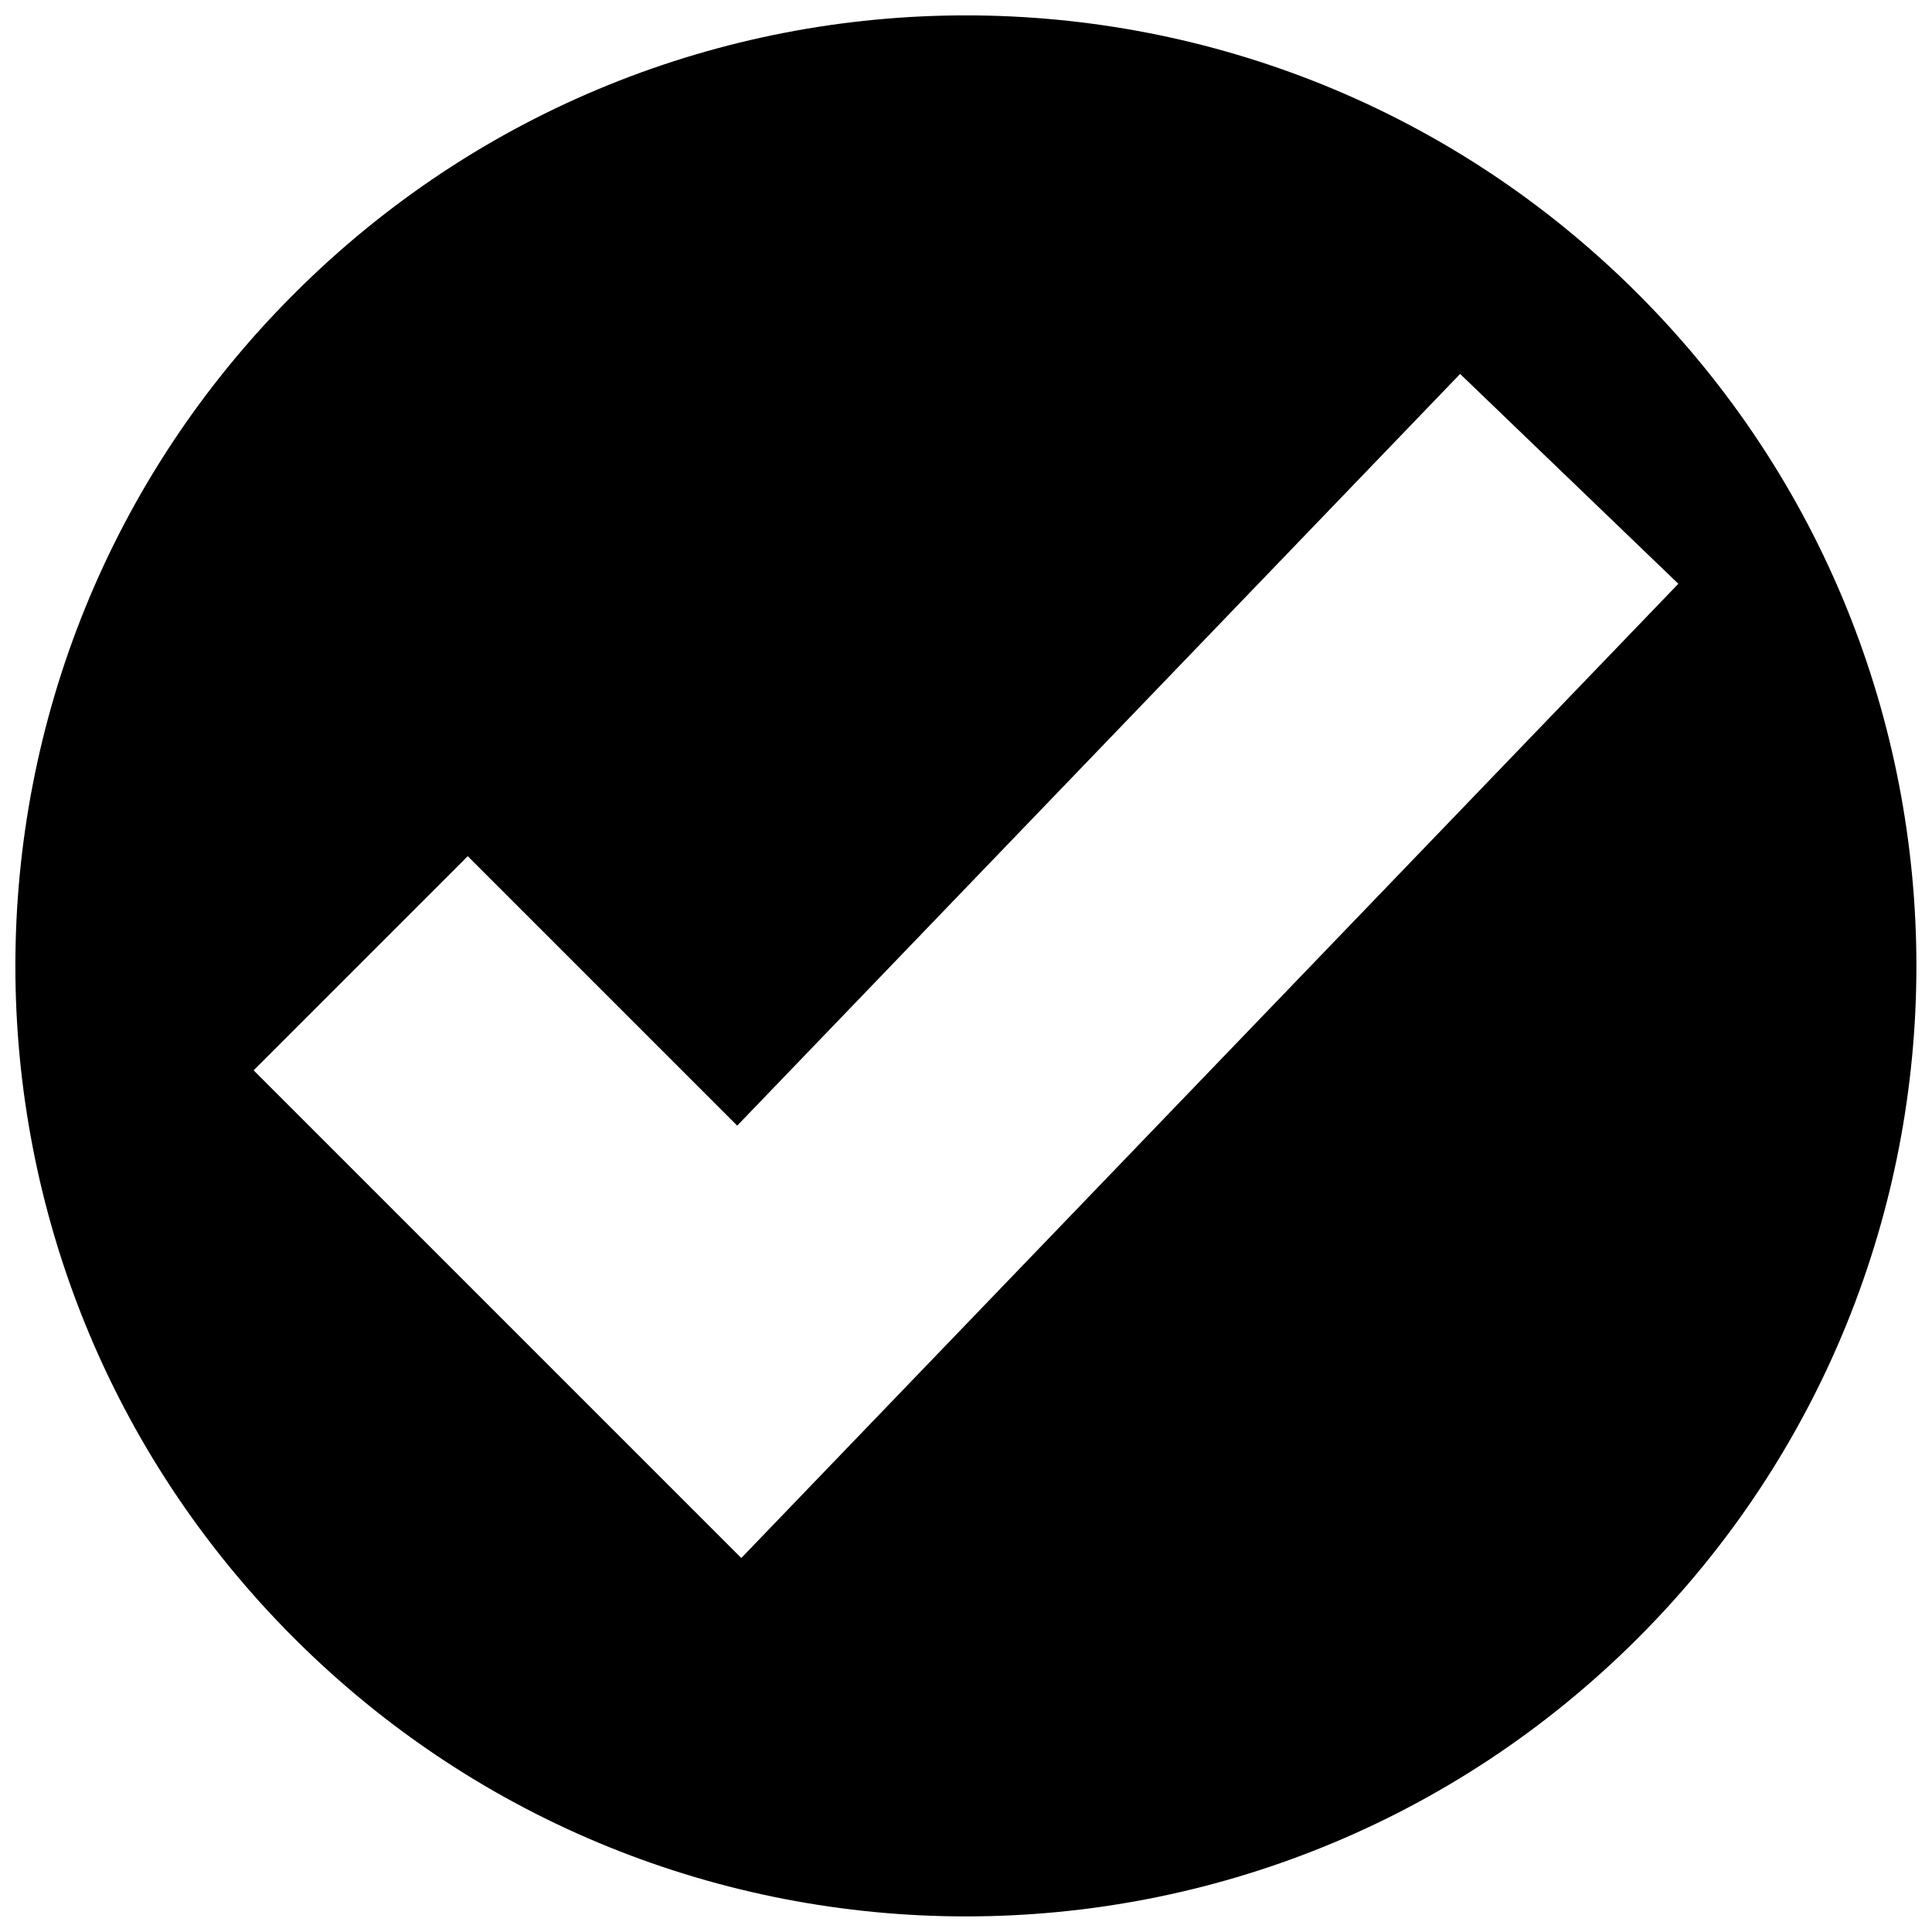 <svg xmlns="http://www.w3.org/2000/svg" width="800px" height="800px" version="1.1" viewBox="144 144 512 512">
 <defs>
  <clipPath id="a">
   <path d="m148.09 148.09h503.81v503.81h-503.81z"/>
  </clipPath>
 </defs>
 <g clip-path="url(#a)">
  <path d="m578.09 221.9c-98.371-98.434-257.82-98.434-356.19 0-98.434 98.371-98.434 257.82 0 356.19 98.371 98.371 257.82 98.371 356.19 0s98.371-257.82 0-356.19zm-310.13 149 71.406 71.406 191.58-199.21 57.832 55.613-248.33 258.18-129.24-129.24 56.754-56.754z"/>
 </g>
</svg>